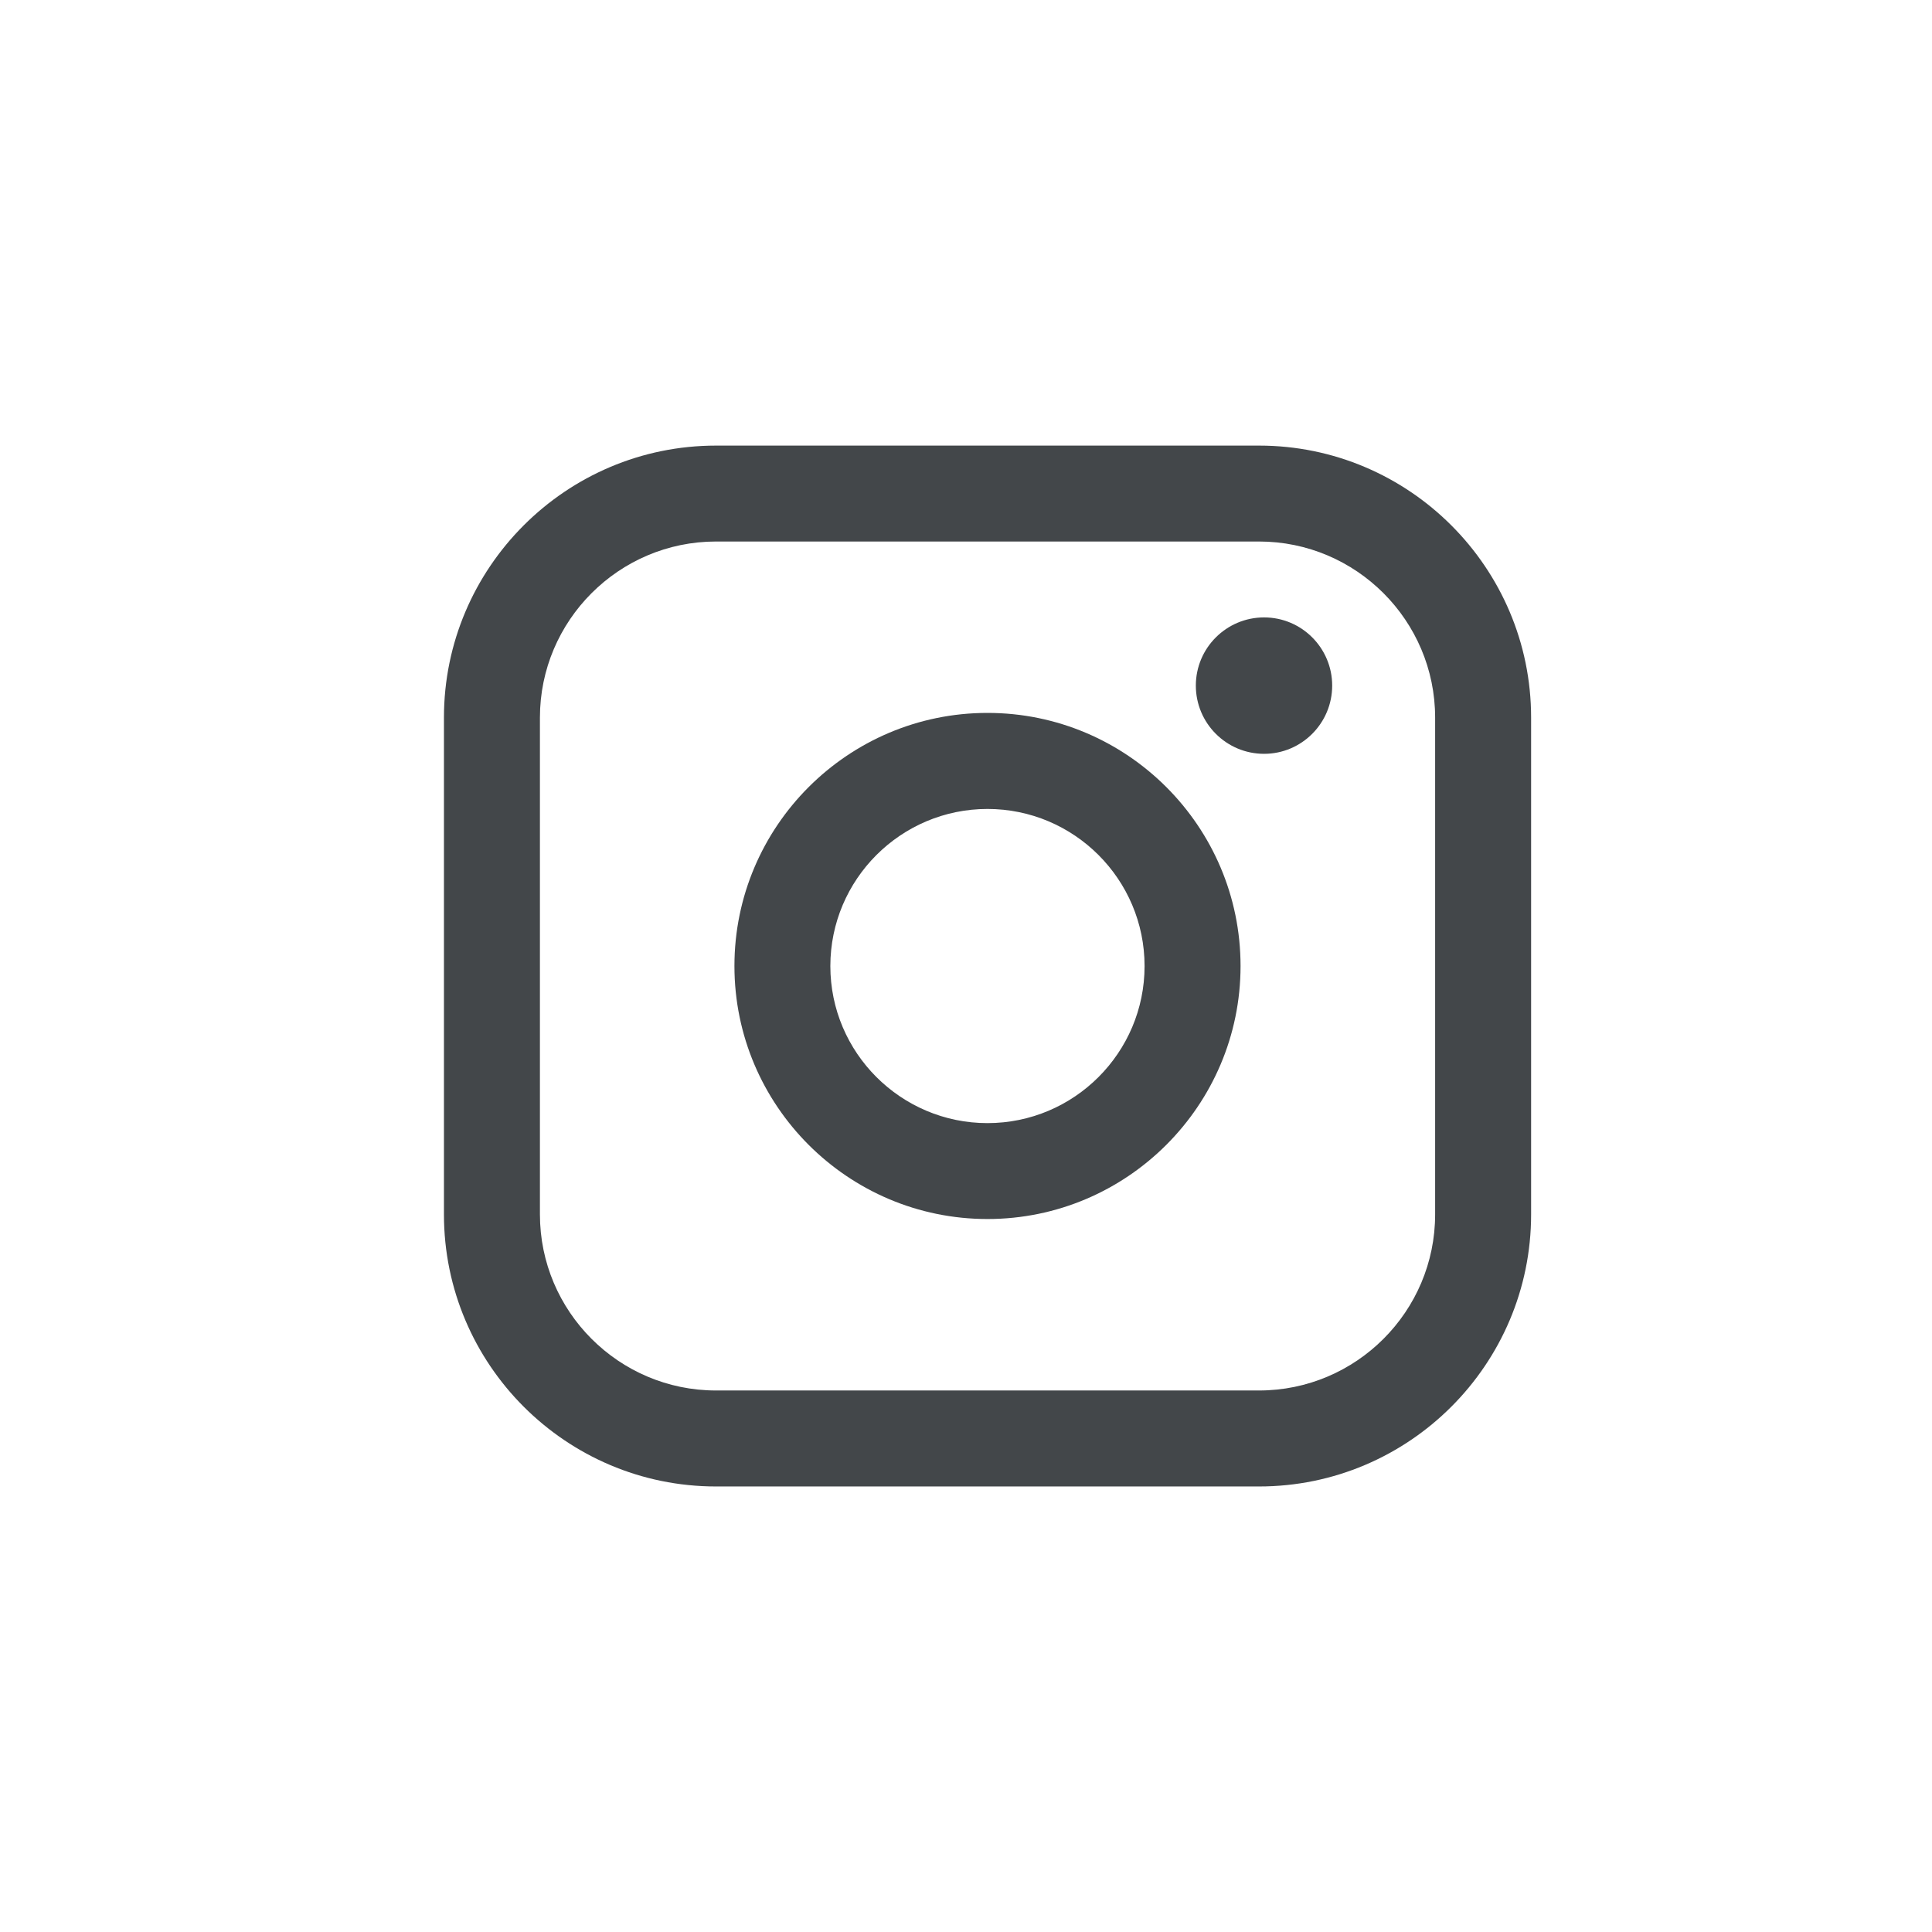 <svg width="28" height="28" viewBox="0 0 28 28" fill="none" xmlns="http://www.w3.org/2000/svg">
<path d="M18.247 6.458H10.377C8.203 6.458 6.434 8.226 6.434 10.4V17.6C6.434 19.775 8.203 21.543 10.377 21.543H18.247C20.421 21.543 22.19 19.775 22.19 17.6V10.4C22.19 8.226 20.421 6.458 18.247 6.458ZM7.825 10.4C7.825 8.994 8.97 7.848 10.377 7.848H18.247C19.654 7.848 20.799 8.994 20.799 10.4V17.6C20.799 19.007 19.654 20.152 18.247 20.152H10.377C8.97 20.152 7.825 19.007 7.825 17.6V10.4Z" fill="#43474A"/>
<path d="M14.311 17.667C16.333 17.667 17.979 16.022 17.979 14C17.979 11.977 16.334 10.332 14.311 10.332C12.289 10.332 10.644 11.977 10.644 14C10.644 16.022 12.289 17.667 14.311 17.667ZM14.311 11.724C15.567 11.724 16.588 12.745 16.588 14.001C16.588 15.256 15.567 16.277 14.311 16.277C13.056 16.277 12.034 15.256 12.034 14.001C12.034 12.745 13.056 11.724 14.311 11.724Z" fill="#43474A"/>
<path d="M18.32 10.925C18.864 10.925 19.307 10.482 19.307 9.936C19.307 9.391 18.865 8.948 18.32 8.948C17.774 8.948 17.331 9.391 17.331 9.936C17.331 10.482 17.774 10.925 18.32 10.925Z" fill="#43474A"/>
</svg>
